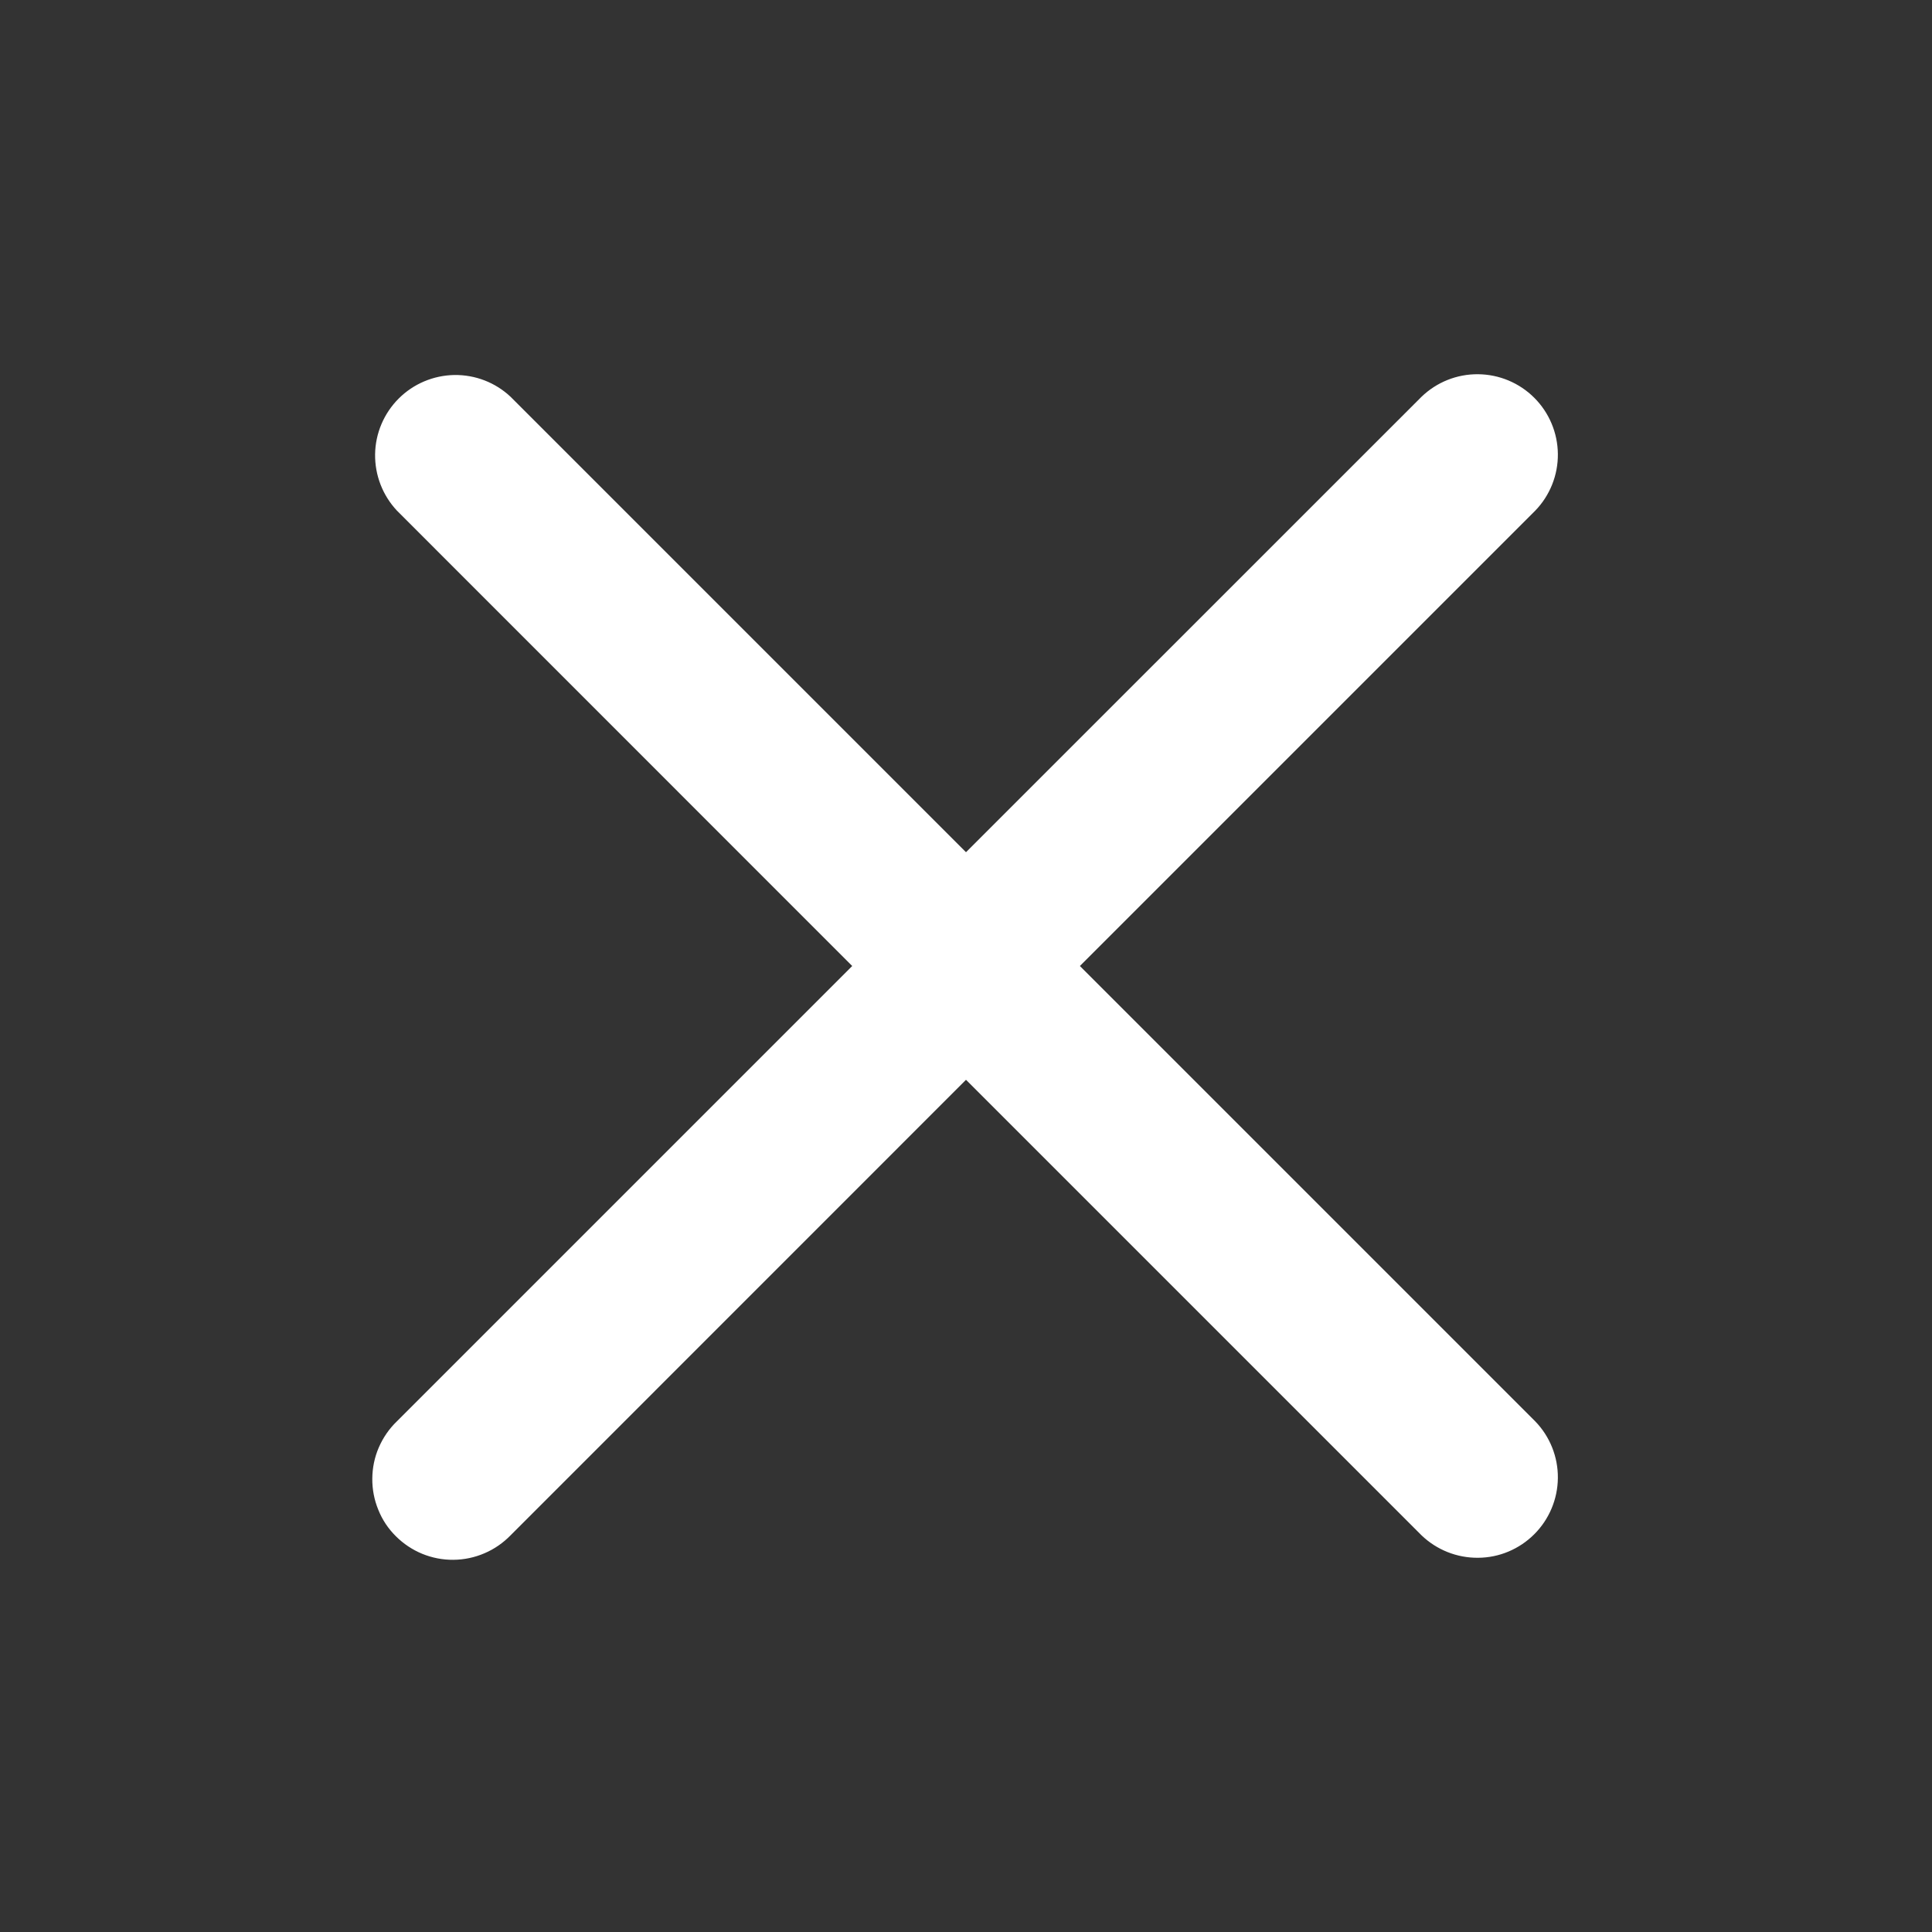 <svg width="20" height="20" viewBox="0 0 20 20" fill="none" xmlns="http://www.w3.org/2000/svg">
<rect x="0" y="0" width="20" height="20" fill="#333333" stroke="none"/>
<path fill-rule="evenodd" clip-rule="evenodd" d="M10 11.178L14.715 15.893C14.872 16.044 15.082 16.128 15.301 16.126C15.519 16.125 15.728 16.037 15.883 15.882C16.037 15.728 16.125 15.519 16.127 15.3C16.129 15.082 16.045 14.871 15.893 14.714L11.179 10L15.893 5.286C16.045 5.129 16.129 4.918 16.127 4.7C16.125 4.481 16.037 4.272 15.883 4.118C15.728 3.963 15.519 3.876 15.301 3.874C15.082 3.872 14.872 3.956 14.715 4.108L10 8.822L5.286 4.108C5.128 3.959 4.919 3.879 4.703 3.882C4.486 3.886 4.28 3.973 4.127 4.126C3.974 4.279 3.886 4.486 3.883 4.702C3.88 4.919 3.961 5.128 4.109 5.286L8.822 10L4.108 14.714C4.028 14.791 3.965 14.883 3.921 14.985C3.877 15.086 3.855 15.196 3.854 15.306C3.853 15.417 3.874 15.527 3.916 15.629C3.957 15.732 4.019 15.825 4.098 15.903C4.176 15.981 4.269 16.043 4.371 16.085C4.474 16.127 4.583 16.148 4.694 16.147C4.805 16.146 4.914 16.123 5.016 16.079C5.117 16.036 5.209 15.972 5.286 15.893L10 11.178Z" fill="white"/>
</svg>
